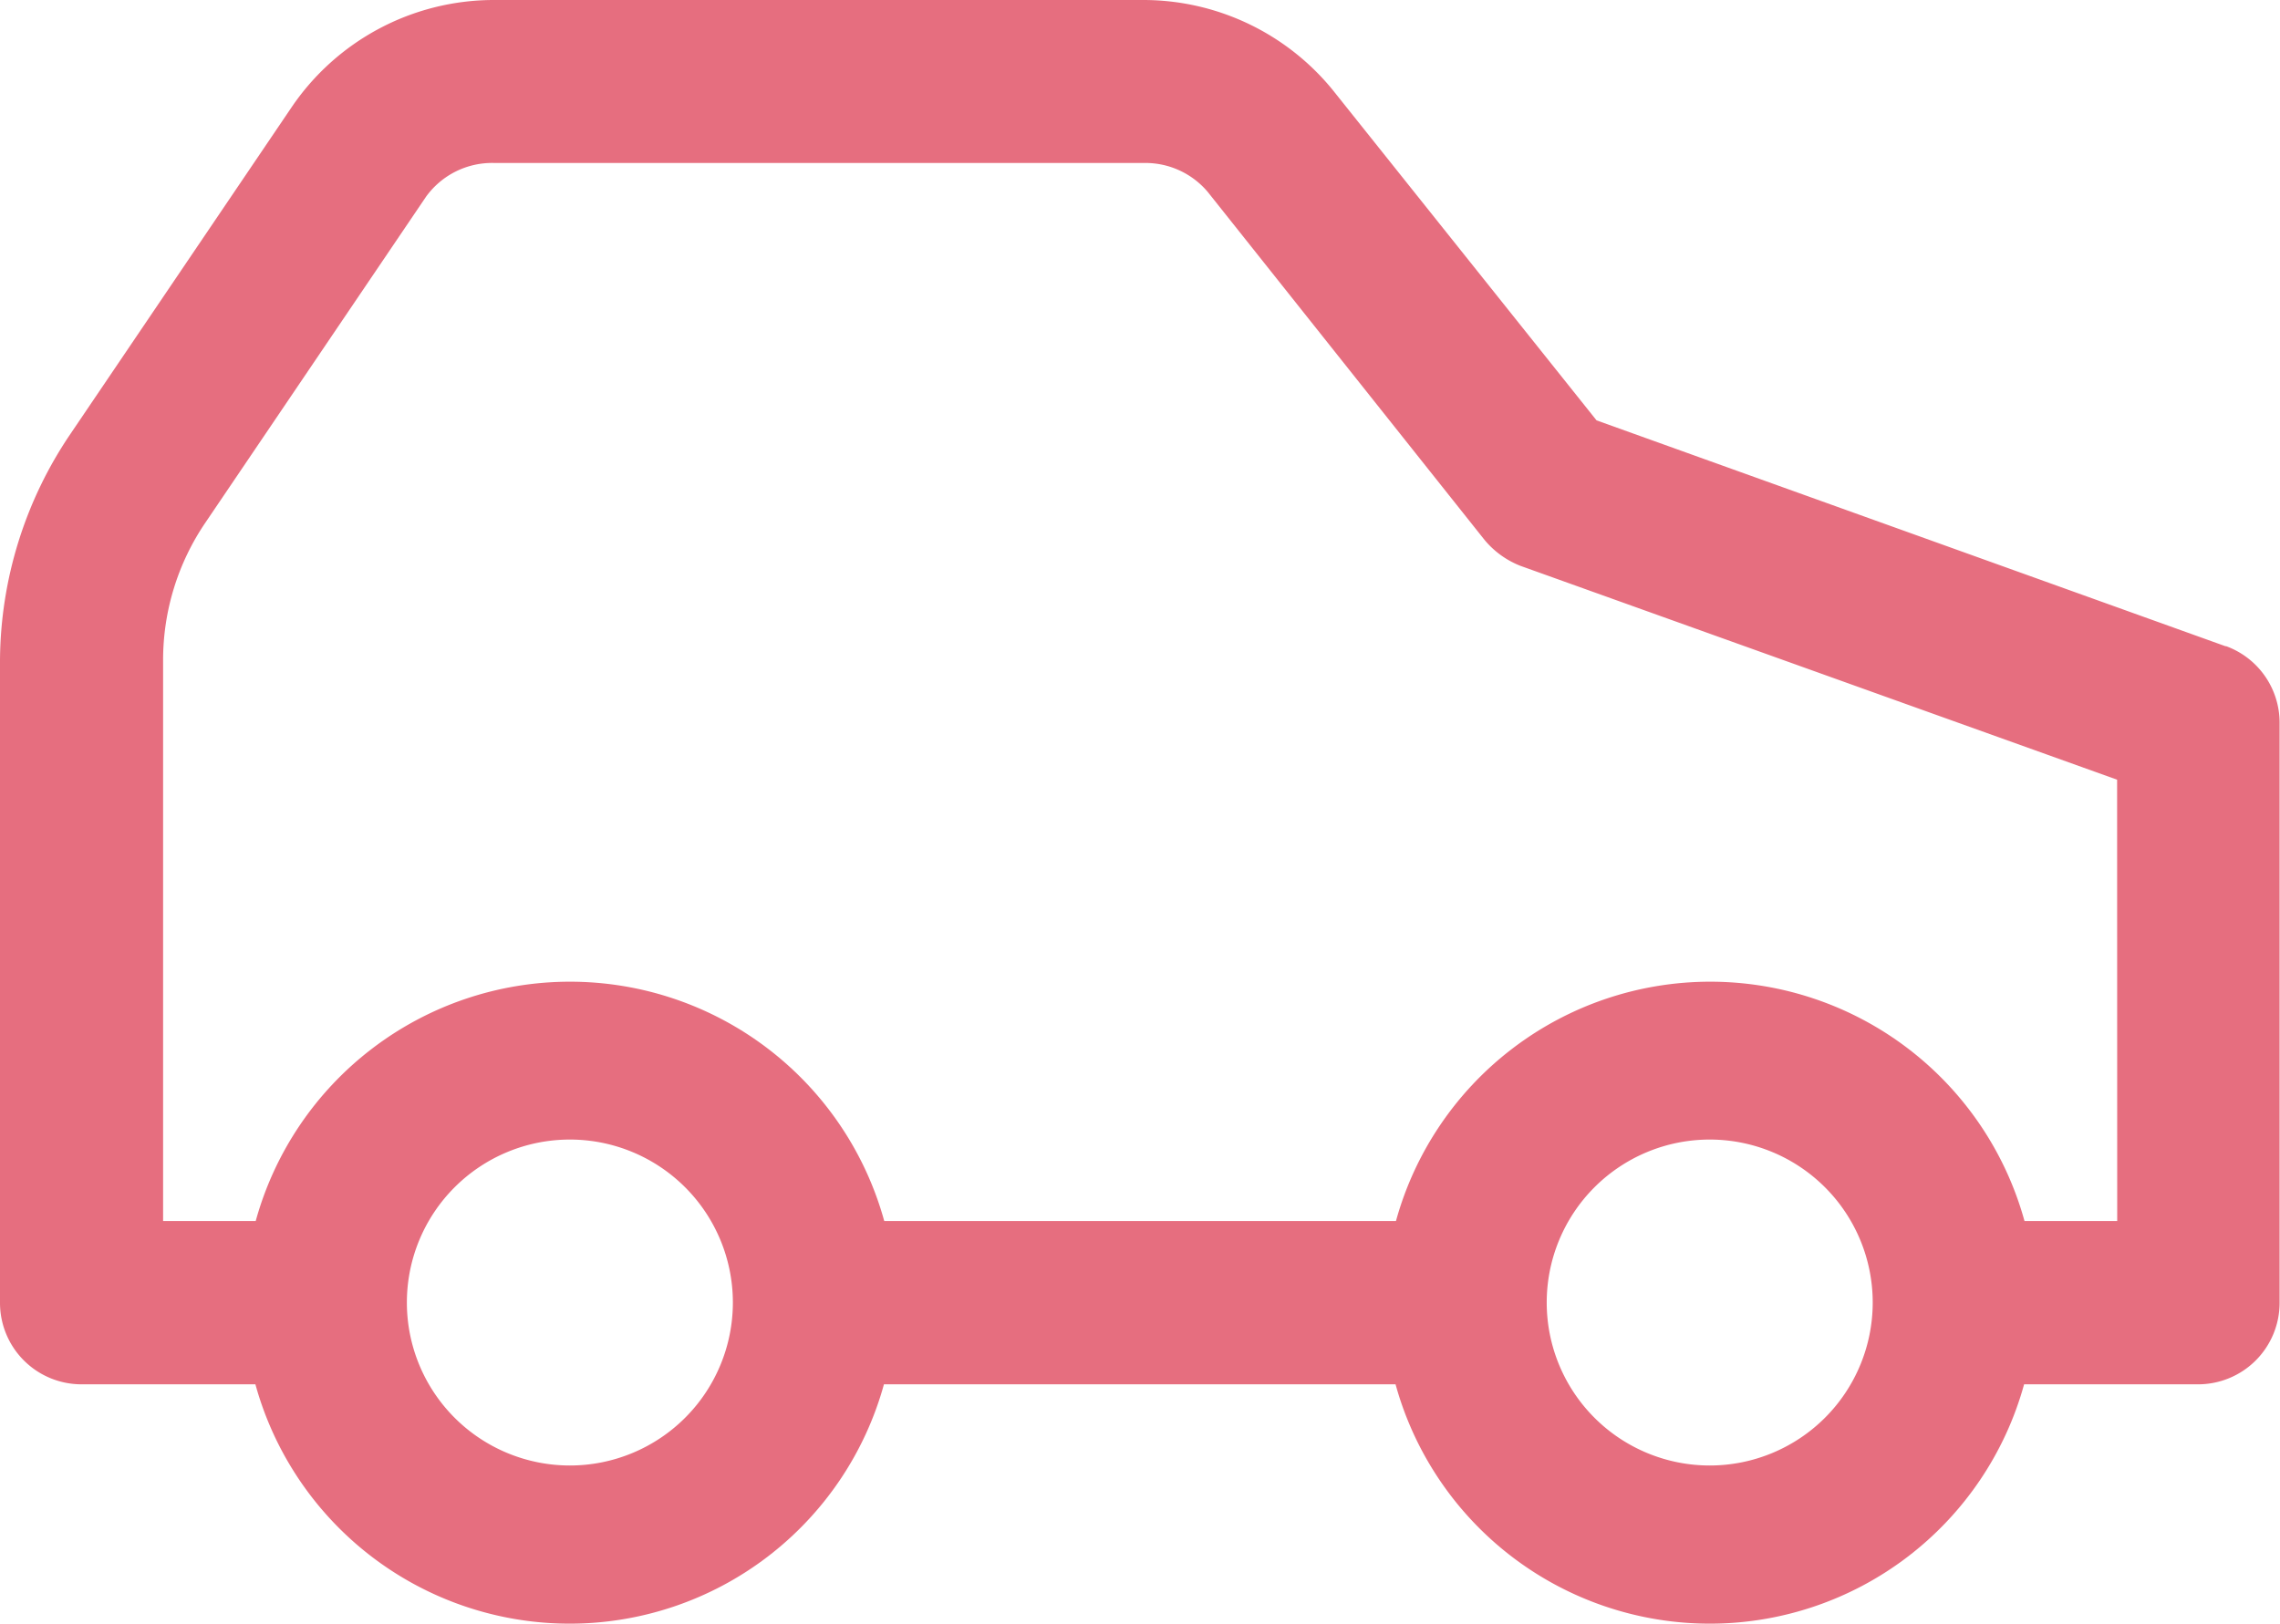 <svg id="car-icon-24px" xmlns="http://www.w3.org/2000/svg" width="22.381" height="15.946" viewBox="0 0 22.381 15.946">
  <path id="car" d="M24.1,15.346l-6.178-2.219-2.59-3.244A2.4,2.4,0,0,0,13.479,9H7.085a2.4,2.4,0,0,0-1.974,1.055l-2.166,3.2a4,4,0,0,0-.695,2.23v6.306a.8.8,0,0,0,.8.8H4.757a3.2,3.2,0,0,0,6.17,0h5.022a3.2,3.2,0,0,0,6.17,0h1.708a.8.8,0,0,0,.8-.8V16.094a.8.8,0,0,0-.528-.751ZM7.844,23.388a1.6,1.6,0,1,1,1.6-1.6,1.6,1.6,0,0,1-1.6,1.6Zm11.189,0a1.6,1.6,0,1,1,1.6-1.6,1.6,1.6,0,0,1-1.6,1.6Zm4-2.4h-.91a3.2,3.2,0,0,0-6.17,0H10.93a3.2,3.2,0,0,0-6.17,0H3.851V15.482a2.4,2.4,0,0,1,.416-1.352l2.166-3.2A.8.8,0,0,1,7.1,10.6H13.49a.8.8,0,0,1,.616.285L16.822,14.3a.871.871,0,0,0,.352.255l5.858,2.1Z" transform="translate(-2.25 -9)" fill="#e66e7f"/>
</svg>
